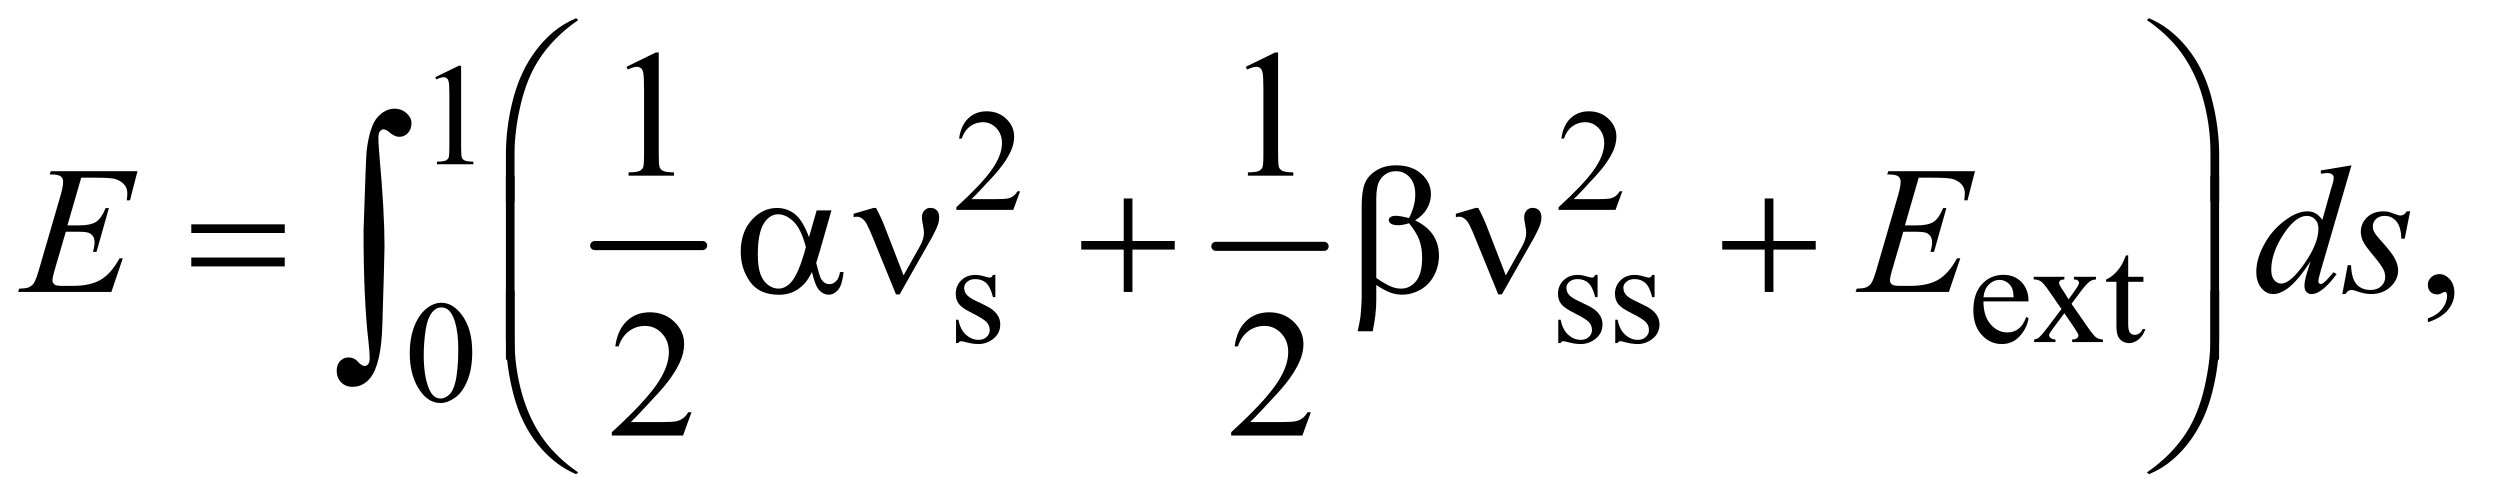 <?xml version="1.0" encoding="UTF-8"?>
<!DOCTYPE svg PUBLIC '-//W3C//DTD SVG 1.0//EN'
          'http://www.w3.org/TR/2001/REC-SVG-20010904/DTD/svg10.dtd'>
<svg stroke-dasharray="none" shape-rendering="auto" xmlns="http://www.w3.org/2000/svg" font-family="'Dialog'" text-rendering="auto" width="215" fill-opacity="1" color-interpolation="auto" color-rendering="auto" preserveAspectRatio="xMidYMid meet" font-size="12px" viewBox="0 0 215 43" fill="black" xmlns:xlink="http://www.w3.org/1999/xlink" stroke="black" image-rendering="auto" stroke-miterlimit="10" stroke-linecap="square" stroke-linejoin="miter" font-style="normal" stroke-width="1" height="43" stroke-dashoffset="0" font-weight="normal" stroke-opacity="1"
><!--Generated by the Batik Graphics2D SVG Generator--><defs id="genericDefs"
  /><g
  ><defs id="defs1"
    ><clipPath clipPathUnits="userSpaceOnUse" id="clipPath1"
      ><path d="M0.935 0.984 L136.772 0.984 L136.772 27.955 L0.935 27.955 L0.935 0.984 Z"
      /></clipPath
      ><clipPath clipPathUnits="userSpaceOnUse" id="clipPath2"
      ><path d="M29.864 31.543 L29.864 895.989 L4369.699 895.989 L4369.699 31.543 Z"
      /></clipPath
    ></defs
    ><g stroke-width="16" transform="scale(1.576,1.576) translate(-0.935,-0.984) matrix(0.031,0,0,0.031,0,0)" stroke-linejoin="round" stroke-linecap="round"
    ><line y2="464" fill="none" x1="1077" clip-path="url(#clipPath2)" x2="1267" y1="464"
    /></g
    ><g stroke-width="16" transform="matrix(0.049,0,0,0.049,-1.473,-1.551)" stroke-linejoin="round" stroke-linecap="round"
    ><line y2="464" fill="none" x1="2164" clip-path="url(#clipPath2)" x2="2354" y1="464"
    /></g
    ><g transform="matrix(0.049,0,0,0.049,-1.473,-1.551)"
    ><path d="M794 167.125 L835.25 147 L839.375 147 L839.375 290.125 Q839.375 304.375 840.562 307.875 Q841.75 311.375 845.5 313.25 Q849.25 315.125 860.75 315.375 L860.75 320 L797 320 L797 315.375 Q809 315.125 812.5 313.312 Q816 311.5 817.375 308.438 Q818.75 305.375 818.75 290.125 L818.75 198.625 Q818.75 180.125 817.5 174.875 Q816.625 170.875 814.312 169 Q812 167.125 808.75 167.125 Q804.125 167.125 795.875 171 L794 167.125 Z" stroke="none" clip-path="url(#clipPath2)"
    /></g
    ><g transform="matrix(0.049,0,0,0.049,-1.473,-1.551)"
    ><path d="M1820.375 367.375 L1808.5 400 L1708.5 400 L1708.5 395.375 Q1752.625 355.125 1770.625 329.625 Q1788.625 304.125 1788.625 283 Q1788.625 266.875 1778.75 256.5 Q1768.875 246.125 1755.125 246.125 Q1742.625 246.125 1732.688 253.438 Q1722.75 260.75 1718 274.875 L1713.375 274.875 Q1716.5 251.75 1729.438 239.375 Q1742.375 227 1761.75 227 Q1782.375 227 1796.188 240.25 Q1810 253.5 1810 271.5 Q1810 284.375 1804 297.25 Q1794.75 317.5 1774 340.125 Q1742.875 374.125 1735.125 381.125 L1779.375 381.125 Q1792.875 381.125 1798.312 380.125 Q1803.75 379.125 1808.125 376.062 Q1812.5 373 1815.75 367.375 L1820.375 367.375 ZM2877.375 367.375 L2865.5 400 L2765.5 400 L2765.5 395.375 Q2809.625 355.125 2827.625 329.625 Q2845.625 304.125 2845.625 283 Q2845.625 266.875 2835.75 256.5 Q2825.875 246.125 2812.125 246.125 Q2799.625 246.125 2789.688 253.438 Q2779.75 260.75 2775 274.875 L2770.375 274.875 Q2773.5 251.75 2786.438 239.375 Q2799.375 227 2818.75 227 Q2839.375 227 2853.188 240.25 Q2867 253.5 2867 271.5 Q2867 284.375 2861 297.25 Q2851.75 317.5 2831 340.125 Q2799.875 374.125 2792.125 381.125 L2836.375 381.125 Q2849.875 381.125 2855.312 380.125 Q2860.75 379.125 2865.125 376.062 Q2869.5 373 2872.75 367.375 L2877.375 367.375 Z" stroke="none" clip-path="url(#clipPath2)"
    /></g
    ><g transform="matrix(0.049,0,0,0.049,-1.473,-1.551)"
    ><path d="M1777 514.125 L1777 553.125 L1772.875 553.125 Q1768.125 534.75 1760.688 528.125 Q1753.25 521.5 1741.75 521.5 Q1733 521.5 1727.625 526.125 Q1722.25 530.75 1722.25 536.375 Q1722.25 543.375 1726.25 548.375 Q1730.125 553.5 1742 559.25 L1760.25 568.125 Q1785.625 580.5 1785.625 600.75 Q1785.625 616.375 1773.812 625.938 Q1762 635.5 1747.375 635.5 Q1736.875 635.5 1723.375 631.75 Q1719.25 630.5 1716.625 630.5 Q1713.75 630.5 1712.125 633.75 L1708 633.75 L1708 592.875 L1712.125 592.875 Q1715.625 610.375 1725.5 619.25 Q1735.375 628.125 1747.625 628.125 Q1756.25 628.125 1761.688 623.062 Q1767.125 618 1767.125 610.875 Q1767.125 602.25 1761.062 596.375 Q1755 590.5 1736.875 581.5 Q1718.75 572.5 1713.125 565.25 Q1707.5 558.125 1707.5 547.25 Q1707.5 533.125 1717.188 523.625 Q1726.875 514.125 1742.25 514.125 Q1749 514.125 1758.625 517 Q1765 518.875 1767.125 518.875 Q1769.125 518.875 1770.25 518 Q1771.375 517.125 1772.875 514.125 L1777 514.125 ZM2834 514.125 L2834 553.125 L2829.875 553.125 Q2825.125 534.75 2817.688 528.125 Q2810.25 521.5 2798.75 521.5 Q2790 521.5 2784.625 526.125 Q2779.25 530.75 2779.25 536.375 Q2779.25 543.375 2783.25 548.375 Q2787.125 553.5 2799 559.25 L2817.25 568.125 Q2842.625 580.5 2842.625 600.75 Q2842.625 616.375 2830.812 625.938 Q2819 635.5 2804.375 635.5 Q2793.875 635.5 2780.375 631.75 Q2776.25 630.5 2773.625 630.5 Q2770.75 630.5 2769.125 633.75 L2765 633.75 L2765 592.875 L2769.125 592.875 Q2772.625 610.375 2782.5 619.25 Q2792.375 628.125 2804.625 628.125 Q2813.25 628.125 2818.688 623.062 Q2824.125 618 2824.125 610.875 Q2824.125 602.25 2818.062 596.375 Q2812 590.5 2793.875 581.5 Q2775.75 572.5 2770.125 565.25 Q2764.5 558.125 2764.5 547.25 Q2764.5 533.125 2774.188 523.625 Q2783.875 514.125 2799.25 514.125 Q2806 514.125 2815.625 517 Q2822 518.875 2824.125 518.875 Q2826.125 518.875 2827.25 518 Q2828.375 517.125 2829.875 514.125 L2834 514.125 ZM2934 514.125 L2934 553.125 L2929.875 553.125 Q2925.125 534.75 2917.688 528.125 Q2910.25 521.5 2898.75 521.5 Q2890 521.5 2884.625 526.125 Q2879.25 530.75 2879.25 536.375 Q2879.25 543.375 2883.25 548.375 Q2887.125 553.5 2899 559.25 L2917.25 568.125 Q2942.625 580.5 2942.625 600.75 Q2942.625 616.375 2930.812 625.938 Q2919 635.5 2904.375 635.5 Q2893.875 635.5 2880.375 631.75 Q2876.25 630.5 2873.625 630.5 Q2870.75 630.5 2869.125 633.75 L2865 633.75 L2865 592.875 L2869.125 592.875 Q2872.625 610.375 2882.5 619.25 Q2892.375 628.125 2904.625 628.125 Q2913.25 628.125 2918.688 623.062 Q2924.125 618 2924.125 610.875 Q2924.125 602.25 2918.062 596.375 Q2912 590.5 2893.875 581.5 Q2875.75 572.5 2870.125 565.25 Q2864.5 558.125 2864.5 547.25 Q2864.5 533.125 2874.188 523.625 Q2883.875 514.125 2899.25 514.125 Q2906 514.125 2915.625 517 Q2922 518.875 2924.125 518.875 Q2926.125 518.875 2927.25 518 Q2928.375 517.125 2929.875 514.125 L2934 514.125 ZM3511.25 560.625 Q3511.125 586.125 3523.625 600.625 Q3536.125 615.125 3553 615.125 Q3564.25 615.125 3572.562 608.938 Q3580.875 602.75 3586.5 587.75 L3590.375 590.25 Q3587.75 607.375 3575.125 621.438 Q3562.5 635.5 3543.5 635.5 Q3522.875 635.5 3508.188 619.438 Q3493.5 603.375 3493.5 576.25 Q3493.5 546.875 3508.562 530.438 Q3523.625 514 3546.375 514 Q3565.625 514 3578 526.688 Q3590.375 539.375 3590.375 560.625 L3511.25 560.625 ZM3511.25 553.375 L3564.25 553.375 Q3563.625 542.375 3561.625 537.875 Q3558.5 530.875 3552.312 526.875 Q3546.125 522.875 3539.375 522.875 Q3529 522.875 3520.812 530.938 Q3512.625 539 3511.25 553.375 ZM3599.375 517.5 L3653.25 517.5 L3653.25 522.125 Q3648.125 522.125 3646.062 523.875 Q3644 525.625 3644 528.5 Q3644 531.5 3648.375 537.75 Q3649.75 539.75 3652.5 544 L3660.625 557 L3670 544 Q3679 531.625 3679 528.375 Q3679 525.75 3676.875 523.938 Q3674.75 522.125 3670 522.125 L3670 517.5 L3708.75 517.5 L3708.75 522.125 Q3702.625 522.5 3698.125 525.5 Q3692 529.75 3681.375 544 L3665.75 564.875 L3694.25 605.875 Q3704.75 621 3709.25 624.062 Q3713.75 627.125 3720.875 627.5 L3720.875 632 L3666.875 632 L3666.875 627.5 Q3672.5 627.5 3675.625 625 Q3678 623.25 3678 620.375 Q3678 617.5 3670 605.875 L3653.25 581.375 L3634.875 605.875 Q3626.375 617.25 3626.375 619.375 Q3626.375 622.375 3629.188 624.812 Q3632 627.25 3637.625 627.5 L3637.625 632 L3600.25 632 L3600.25 627.5 Q3604.75 626.875 3608.125 624.375 Q3612.875 620.75 3624.125 605.875 L3648.125 574 L3626.375 542.5 Q3617.125 529 3612.062 525.562 Q3607 522.125 3599.375 522.125 L3599.375 517.5 ZM3765.25 479.875 L3765.25 517.5 L3792 517.5 L3792 526.25 L3765.25 526.25 L3765.25 600.5 Q3765.25 611.625 3768.438 615.5 Q3771.625 619.375 3776.625 619.375 Q3780.75 619.375 3784.625 616.812 Q3788.5 614.25 3790.625 609.25 L3795.5 609.25 Q3791.125 621.5 3783.125 627.688 Q3775.125 633.875 3766.625 633.875 Q3760.875 633.875 3755.375 630.688 Q3749.875 627.5 3747.25 621.562 Q3744.625 615.625 3744.625 603.25 L3744.625 526.25 L3726.5 526.25 L3726.5 522.125 Q3733.375 519.375 3740.562 512.812 Q3747.75 506.25 3753.375 497.25 Q3756.25 492.5 3761.375 479.875 L3765.25 479.875 Z" stroke="none" clip-path="url(#clipPath2)"
    /></g
    ><g transform="matrix(0.049,0,0,0.049,-1.473,-1.551)"
    ><path d="M749.25 652.25 Q749.25 623.25 758 602.312 Q766.75 581.375 781.25 571.125 Q792.5 563 804.5 563 Q824 563 839.5 582.875 Q858.875 607.5 858.875 649.625 Q858.875 679.125 850.375 699.75 Q841.875 720.375 828.688 729.688 Q815.5 739 803.25 739 Q779 739 762.875 710.375 Q749.25 686.25 749.25 652.25 ZM773.75 655.375 Q773.75 690.375 782.375 712.5 Q789.5 731.125 803.625 731.125 Q810.375 731.125 817.625 725.062 Q824.875 719 828.625 704.75 Q834.375 683.25 834.375 644.125 Q834.375 615.125 828.375 595.75 Q823.875 581.375 816.75 575.375 Q811.625 571.25 804.375 571.25 Q795.875 571.25 789.25 578.875 Q780.25 589.25 777 611.5 Q773.75 633.75 773.75 655.375 Z" stroke="none" clip-path="url(#clipPath2)"
    /></g
    ><g transform="matrix(0.049,0,0,0.049,-1.473,-1.551)"
    ><path d="M1129.5 148.906 L1181.062 123.75 L1186.219 123.75 L1186.219 302.656 Q1186.219 320.469 1187.703 324.844 Q1189.187 329.219 1193.875 331.562 Q1198.562 333.906 1212.937 334.219 L1212.937 340 L1133.25 340 L1133.25 334.219 Q1148.25 333.906 1152.625 331.641 Q1157 329.375 1158.719 325.547 Q1160.437 321.719 1160.437 302.656 L1160.437 188.281 Q1160.437 165.156 1158.875 158.594 Q1157.781 153.594 1154.89 151.25 Q1152 148.906 1147.937 148.906 Q1142.156 148.906 1131.844 153.75 L1129.5 148.906 ZM2216.5 148.906 L2268.062 123.75 L2273.219 123.75 L2273.219 302.656 Q2273.219 320.469 2274.703 324.844 Q2276.188 329.219 2280.875 331.562 Q2285.562 333.906 2299.938 334.219 L2299.938 340 L2220.25 340 L2220.25 334.219 Q2235.25 333.906 2239.625 331.641 Q2244 329.375 2245.719 325.547 Q2247.438 321.719 2247.438 302.656 L2247.438 188.281 Q2247.438 165.156 2245.875 158.594 Q2244.781 153.594 2241.891 151.25 Q2239 148.906 2234.938 148.906 Q2229.156 148.906 2218.844 153.75 L2216.5 148.906 Z" stroke="none" clip-path="url(#clipPath2)"
    /></g
    ><g transform="matrix(0.049,0,0,0.049,-1.473,-1.551)"
    ><path d="M4291.188 597.281 L4291.188 590.406 Q4307.281 585.094 4316.109 573.922 Q4324.938 562.75 4324.938 550.25 Q4324.938 547.281 4323.531 545.25 Q4322.438 543.844 4321.344 543.844 Q4319.625 543.844 4313.844 546.969 Q4311.031 548.375 4307.906 548.375 Q4300.25 548.375 4295.719 543.844 Q4291.188 539.312 4291.188 531.344 Q4291.188 523.688 4297.047 518.219 Q4302.906 512.75 4311.344 512.75 Q4321.656 512.75 4329.703 521.734 Q4337.75 530.719 4337.75 545.562 Q4337.75 561.656 4326.578 575.484 Q4315.406 589.312 4291.188 597.281 Z" stroke="none" clip-path="url(#clipPath2)"
    /></g
    ><g transform="matrix(0.049,0,0,0.049,-1.473,-1.551)"
    ><path d="M1243.719 755.219 L1228.875 796 L1103.875 796 L1103.875 790.219 Q1159.031 739.906 1181.531 708.031 Q1204.031 676.156 1204.031 649.75 Q1204.031 629.594 1191.688 616.625 Q1179.344 603.656 1162.156 603.656 Q1146.531 603.656 1134.11 612.797 Q1121.688 621.938 1115.75 639.594 L1109.969 639.594 Q1113.875 610.687 1130.047 595.219 Q1146.219 579.75 1170.438 579.75 Q1196.219 579.75 1213.485 596.312 Q1230.75 612.875 1230.75 635.375 Q1230.75 651.469 1223.25 667.562 Q1211.688 692.875 1185.75 721.156 Q1146.844 763.656 1137.156 772.406 L1192.469 772.406 Q1209.344 772.406 1216.141 771.156 Q1222.938 769.906 1228.406 766.078 Q1233.875 762.25 1237.938 755.219 L1243.719 755.219 ZM2330.719 755.219 L2315.875 796 L2190.875 796 L2190.875 790.219 Q2246.031 739.906 2268.531 708.031 Q2291.031 676.156 2291.031 649.75 Q2291.031 629.594 2278.688 616.625 Q2266.344 603.656 2249.156 603.656 Q2233.531 603.656 2221.109 612.797 Q2208.688 621.938 2202.75 639.594 L2196.969 639.594 Q2200.875 610.687 2217.047 595.219 Q2233.219 579.75 2257.438 579.75 Q2283.219 579.75 2300.484 596.312 Q2317.75 612.875 2317.75 635.375 Q2317.75 651.469 2310.25 667.562 Q2298.688 692.875 2272.75 721.156 Q2233.844 763.656 2224.156 772.406 L2279.469 772.406 Q2296.344 772.406 2303.141 771.156 Q2309.938 769.906 2315.406 766.078 Q2320.875 762.25 2324.938 755.219 L2330.719 755.219 Z" stroke="none" clip-path="url(#clipPath2)"
    /></g
    ><g transform="matrix(0.049,0,0,0.049,-1.473,-1.551)"
    ><path d="M172.594 343.531 L148.375 427.281 L168.219 427.281 Q189.469 427.281 199 420.797 Q208.531 414.312 215.406 396.812 L221.188 396.812 L199.469 473.688 L193.219 473.688 Q196.031 464 196.031 457.125 Q196.031 450.406 193.297 446.344 Q190.562 442.281 185.797 440.328 Q181.031 438.375 165.719 438.375 L145.562 438.375 L125.094 508.531 Q122.125 518.688 122.125 524 Q122.125 528.062 126.031 531.188 Q128.688 533.375 139.312 533.375 L158.062 533.375 Q188.531 533.375 206.891 522.594 Q225.25 511.812 239.781 485.094 L245.562 485.094 L225.562 544 L61.812 544 L63.844 538.219 Q76.031 537.906 80.25 536.031 Q86.5 533.219 89.312 528.844 Q93.531 522.438 99.312 501.969 L136.5 374.156 Q140.875 358.688 140.875 350.562 Q140.875 344.625 136.734 341.266 Q132.594 337.906 120.562 337.906 L117.281 337.906 L119.156 332.125 L271.344 332.125 L258.219 383.219 L252.438 383.219 Q253.531 376.031 253.531 371.188 Q253.531 362.906 249.469 357.281 Q244.156 350.094 234 346.344 Q226.5 343.531 199.469 343.531 L172.594 343.531 ZM3397.594 343.531 L3373.375 427.281 L3393.219 427.281 Q3414.469 427.281 3424 420.797 Q3433.531 414.312 3440.406 396.812 L3446.188 396.812 L3424.469 473.688 L3418.219 473.688 Q3421.031 464 3421.031 457.125 Q3421.031 450.406 3418.297 446.344 Q3415.562 442.281 3410.797 440.328 Q3406.031 438.375 3390.719 438.375 L3370.562 438.375 L3350.094 508.531 Q3347.125 518.688 3347.125 524 Q3347.125 528.062 3351.031 531.188 Q3353.688 533.375 3364.312 533.375 L3383.062 533.375 Q3413.531 533.375 3431.891 522.594 Q3450.25 511.812 3464.781 485.094 L3470.562 485.094 L3450.562 544 L3286.812 544 L3288.844 538.219 Q3301.031 537.906 3305.25 536.031 Q3311.5 533.219 3314.312 528.844 Q3318.531 522.438 3324.312 501.969 L3361.5 374.156 Q3365.875 358.688 3365.875 350.562 Q3365.875 344.625 3361.734 341.266 Q3357.594 337.906 3345.562 337.906 L3342.281 337.906 L3344.156 332.125 L3496.344 332.125 L3483.219 383.219 L3477.438 383.219 Q3478.531 376.031 3478.531 371.188 Q3478.531 362.906 3474.469 357.281 Q3469.156 350.094 3459 346.344 Q3451.5 343.531 3424.469 343.531 L3397.594 343.531 ZM4157.125 321.812 L4103.375 506.188 Q4099 521.188 4099 525.875 Q4099 527.438 4100.328 528.844 Q4101.656 530.25 4103.062 530.25 Q4105.094 530.25 4107.906 528.219 Q4113.219 524.469 4125.719 509.469 L4131.031 512.75 Q4119.781 528.375 4108.297 538.062 Q4096.812 547.75 4086.812 547.75 Q4081.5 547.75 4078.062 544 Q4074.625 540.25 4074.625 533.375 Q4074.625 524.469 4079.312 509.469 L4085.406 490.094 Q4062.75 525.094 4044.156 538.531 Q4031.344 547.75 4019.625 547.75 Q4007.75 547.75 3998.922 537.203 Q3990.094 526.656 3990.094 508.531 Q3990.094 485.25 4004.938 458.844 Q4019.781 432.438 4044.156 415.875 Q4063.375 402.594 4079.469 402.594 Q4087.906 402.594 4094 406.031 Q4100.094 409.469 4106.031 417.438 L4121.344 363.062 Q4123.062 357.281 4124.156 353.844 Q4126.031 347.594 4126.031 343.531 Q4126.031 340.25 4123.688 338.063 Q4120.406 335.406 4115.25 335.406 Q4111.656 335.406 4103.375 336.5 L4103.375 330.719 L4157.125 321.813 ZM4099.156 432.75 Q4099.156 422.75 4093.375 416.656 Q4087.594 410.562 4078.688 410.562 Q4059 410.562 4037.672 443.062 Q4016.344 475.562 4016.344 505.25 Q4016.344 516.969 4021.5 523.141 Q4026.656 529.312 4033.844 529.312 Q4050.094 529.312 4074.625 494.156 Q4099.156 459 4099.156 432.75 ZM4260.094 402.594 L4250.562 450.562 L4244.781 450.562 Q4244 429.625 4235.875 420.094 Q4227.75 410.562 4215.719 410.562 Q4206.031 410.562 4200.328 415.875 Q4194.625 421.188 4194.625 428.688 Q4194.625 433.844 4196.891 438.531 Q4199.156 443.219 4206.812 451.656 Q4227.125 473.844 4233.062 485.094 Q4239 496.344 4239 506.344 Q4239 522.594 4225.484 535.172 Q4211.969 547.75 4191.344 547.75 Q4180.094 547.75 4165.406 542.438 Q4160.25 540.562 4157.438 540.562 Q4150.406 540.562 4146.812 547.75 L4141.031 547.75 L4150.562 497.125 L4156.344 497.125 Q4157.281 520.875 4166.188 530.719 Q4175.094 540.562 4190.562 540.562 Q4202.438 540.562 4209.391 533.922 Q4216.344 527.281 4216.344 517.594 Q4216.344 511.344 4213.844 506.031 Q4209.469 496.656 4195.484 480.094 Q4181.5 463.531 4177.516 455.25 Q4173.531 446.969 4173.531 438.687 Q4173.531 423.531 4184.547 413.062 Q4195.562 402.594 4212.906 402.594 Q4217.906 402.594 4221.969 403.375 Q4224.156 403.844 4232.203 406.89 Q4240.25 409.937 4242.906 409.937 Q4249.625 409.937 4254.156 402.594 L4260.094 402.594 Z" stroke="none" clip-path="url(#clipPath2)"
    /></g
    ><g transform="matrix(0.049,0,0,0.049,-1.473,-1.551)"
    ><path d="M917.969 385.938 L917.969 303.75 C917.969 271.667 921.875 240.156 929.688 209.219 C936.354 182.656 945.755 159.323 957.891 139.219 C970.026 119.115 984.219 102.188 1000.469 88.438 C1012.344 78.333 1025.938 70.052 1041.25 63.594 L1044.844 66.875 C1015.469 87.083 992.135 110.781 974.844 137.969 C961.094 159.74 950.703 185.833 943.672 216.25 C936.641 246.667 933.125 274.792 933.125 300.625 L933.125 385.938 ZM3924.946 385.938 L3909.633 385.938 L3909.633 300.625 C3909.633 267.708 3905.258 235.677 3896.508 204.531 C3887.758 173.385 3874.633 146.042 3857.133 122.5 C3842.03 102.083 3822.342 83.542 3798.071 66.875 L3801.665 63.594 C3826.769 74.115 3849.087 91.406 3868.618 115.469 C3888.149 139.531 3902.42 168.672 3911.43 202.891 C3920.441 237.109 3924.946 270.729 3924.946 303.75 Z" stroke="none" clip-path="url(#clipPath2)"
    /></g
    ><g transform="matrix(0.049,0,0,0.049,-1.473,-1.551)"
    ><path d="M365.781 425.406 L529.844 425.406 L529.844 440.562 L365.781 440.562 L365.781 425.406 ZM365.781 483.688 L529.844 483.688 L529.844 499.156 L365.781 499.156 L365.781 483.688 ZM1463.406 400.875 L1489.344 400.875 L1469.031 471.969 Q1467 478.688 1462.625 493.062 Q1468.562 517.125 1471.531 521.812 Q1477.156 530.406 1485.75 530.406 Q1492 530.406 1497.312 525.25 Q1502.625 520.094 1504.344 509.156 L1510.594 509.156 Q1508.406 531.656 1501.14 540.25 Q1493.875 548.844 1484.344 548.844 Q1475.438 548.844 1468.172 541.344 Q1460.906 533.844 1455.125 509.156 Q1448.25 522.75 1441.688 529.781 Q1432.469 539.469 1421.688 544.234 Q1410.906 549 1397.156 549 Q1362.625 549 1346.375 526.031 Q1330.125 503.063 1330.125 473.688 Q1330.125 439.313 1349.188 417.985 Q1368.25 396.656 1393.875 396.656 Q1411.688 396.656 1425.281 407.516 Q1438.875 418.375 1449.969 447.906 L1463.406 400.875 ZM1444.5 465.406 Q1436.062 433.219 1422.781 420.484 Q1409.5 407.75 1395.75 407.75 Q1380.438 407.75 1370.281 424.547 Q1360.125 441.344 1360.125 478.062 Q1360.125 499.781 1364.5 512.203 Q1368.875 524.625 1377.703 531.422 Q1386.531 538.219 1396.375 538.219 Q1408.406 538.219 1418.406 527.125 Q1432 512.125 1444.5 465.406 ZM1615.906 514.938 L1644.5 464 Q1651.688 451.031 1651.688 440.25 Q1651.688 435.406 1650.125 427.594 Q1648.094 417.438 1648.094 413.375 Q1648.094 405.719 1652.312 401.109 Q1656.531 396.5 1662.938 396.5 Q1670.125 396.5 1674.266 400.797 Q1678.406 405.094 1678.406 412.906 Q1678.406 419 1676.844 424.156 Q1673.719 433.688 1665.75 448.375 L1642.781 488.688 L1609.031 548.375 L1602.625 548.375 L1562.156 449.156 Q1552.469 425.406 1548.25 420.094 Q1541.688 411.969 1534.031 411.969 Q1531.844 411.969 1528.25 412.75 L1528.25 406.812 L1562.938 396.656 L1567.625 396.656 Q1576.375 412.75 1583.406 431.031 L1615.906 514.937 ZM2002.312 379.938 L2017.625 379.938 L2017.625 454.625 L2091.844 454.625 L2091.844 469.781 L2017.625 469.781 L2017.625 544 L2002.312 544 L2002.312 469.781 L1927.781 469.781 L1927.781 454.625 L2002.312 454.625 L2002.312 379.938 ZM2445.562 531.812 L2445.562 558.219 Q2445.562 583.531 2439.312 613.062 L2412.906 613.062 Q2417.125 593.688 2417.906 586.656 Q2419.938 564.781 2419.938 554.625 L2419.938 394.938 Q2419.938 366.969 2425.484 353.453 Q2431.031 339.938 2445.484 330.875 Q2459.938 321.812 2480.094 321.812 Q2508.062 321.812 2524.781 336.812 Q2541.5 351.812 2541.5 372.438 Q2541.5 385.719 2534.703 397.672 Q2527.906 409.625 2513.688 418.375 Q2555.562 438.375 2555.562 480.562 Q2555.562 499.312 2546.812 515.562 Q2538.062 531.812 2522.75 540.328 Q2507.438 548.844 2491.188 548.844 Q2480.719 548.844 2470.484 545.25 Q2460.25 541.656 2445.562 531.812 ZM2445.562 519.469 Q2460.719 530.094 2471.969 534.781 Q2480.406 538.219 2488.844 538.219 Q2504.625 538.219 2515.328 525.172 Q2526.031 512.125 2526.031 483.844 Q2526.031 466.031 2520.953 452.672 Q2515.875 439.312 2503.062 423.375 Q2492.281 426.969 2484.469 426.969 Q2475.094 426.969 2471.266 424.156 Q2467.438 421.344 2467.438 418.063 Q2467.438 415.094 2470.406 412.75 Q2473.375 410.406 2479.938 410.406 Q2487.594 410.406 2503.062 414.469 Q2514 392.75 2514 373.375 Q2514 353.688 2504.312 342.906 Q2494.625 332.125 2480.25 332.125 Q2462.125 332.125 2452.125 347.438 Q2445.562 357.594 2445.562 380.094 L2445.562 519.469 ZM2672.906 514.938 L2701.5 464 Q2708.688 451.031 2708.688 440.25 Q2708.688 435.406 2707.125 427.594 Q2705.094 417.438 2705.094 413.375 Q2705.094 405.719 2709.312 401.109 Q2713.531 396.5 2719.938 396.5 Q2727.125 396.5 2731.266 400.797 Q2735.406 405.094 2735.406 412.906 Q2735.406 419 2733.844 424.156 Q2730.719 433.688 2722.75 448.375 L2699.781 488.688 L2666.031 548.375 L2659.625 548.375 L2619.156 449.156 Q2609.469 425.406 2605.25 420.094 Q2598.688 411.969 2591.031 411.969 Q2588.844 411.969 2585.25 412.75 L2585.25 406.812 L2619.938 396.656 L2624.625 396.656 Q2633.375 412.75 2640.406 431.031 L2672.906 514.937 ZM3127.312 379.938 L3142.625 379.938 L3142.625 454.625 L3216.844 454.625 L3216.844 469.781 L3142.625 469.781 L3142.625 544 L3127.312 544 L3127.312 469.781 L3052.781 469.781 L3052.781 454.625 L3127.312 454.625 L3127.312 379.938 Z" stroke="none" clip-path="url(#clipPath2)"
    /></g
    ><g transform="matrix(0.049,0,0,0.049,-1.473,-1.551)"
    ><path d="M933.125 662.938 L917.969 662.938 L917.969 340.594 L933.125 340.594 ZM3924.79 662.938 L3909.633 662.938 L3909.633 340.594 L3924.79 340.594 Z" stroke="none" clip-path="url(#clipPath2)"
    /></g
    ><g transform="matrix(0.049,0,0,0.049,-1.473,-1.551)"
    ><path d="M917.969 541.594 L933.125 541.594 L933.125 627.062 C933.125 659.979 937.526 692.01 946.328 723.156 C955.13 754.302 968.281 781.646 985.781 805.188 C1000.885 825.5 1020.573 844.042 1044.844 860.812 L1041.25 863.938 C1016.146 853.417 993.828 836.151 974.297 812.141 C954.766 788.13 940.495 758.99 931.485 724.719 C922.474 690.448 917.969 656.854 917.969 623.938 ZM3924.946 541.594 L3924.946 623.938 C3924.946 656.021 3921.04 687.479 3913.227 718.312 C3906.561 744.979 3897.16 768.365 3885.024 788.469 C3872.889 808.573 3858.644 825.5 3842.29 839.25 C3830.519 849.354 3816.977 857.583 3801.665 863.938 L3798.071 860.812 C3827.446 840.604 3850.779 816.906 3868.071 789.719 C3881.821 767.948 3892.186 741.854 3899.165 711.438 C3906.144 681.021 3909.633 652.896 3909.633 627.062 L3909.633 541.594 Z" stroke="none" clip-path="url(#clipPath2)"
    /></g
    ><g transform="matrix(0.049,0,0,0.049,-1.473,-1.551)"
    ><path d="M668.109 436.812 Q672.328 307.672 673.5 296.656 Q678.891 253.062 692.367 237.711 Q705.844 222.359 722.953 222.359 Q734.672 222.359 743.461 230.211 Q752.25 238.062 752.25 247.438 Q752.25 258.453 746.039 265.133 Q739.828 271.812 730.688 271.812 Q722.484 271.812 712.875 263.375 Q707.484 258.688 703.5 258.688 Q699.516 258.688 696.82 262.086 Q694.125 265.484 694.125 273.688 Q694.125 283.531 696.234 307.672 Q704.906 403.766 704.906 463.531 Q704.906 479.234 701.156 601.344 Q699.281 670.484 680.062 694.859 Q667.406 710.563 648.656 710.563 Q636.469 710.563 628.734 702.594 Q621 694.625 621 682.203 Q621 671.656 626.977 665.328 Q632.953 659 642.094 659 Q651.469 659 658.266 666.5 Q665.062 674 669.75 674 Q673.734 674 676.312 670.719 Q678.891 667.438 678.891 659.703 Q678.891 649.859 676.781 631.578 Q668.109 557.75 668.109 436.812 Z" stroke="none" clip-path="url(#clipPath2)"
    /></g
  ></g
></svg
>
